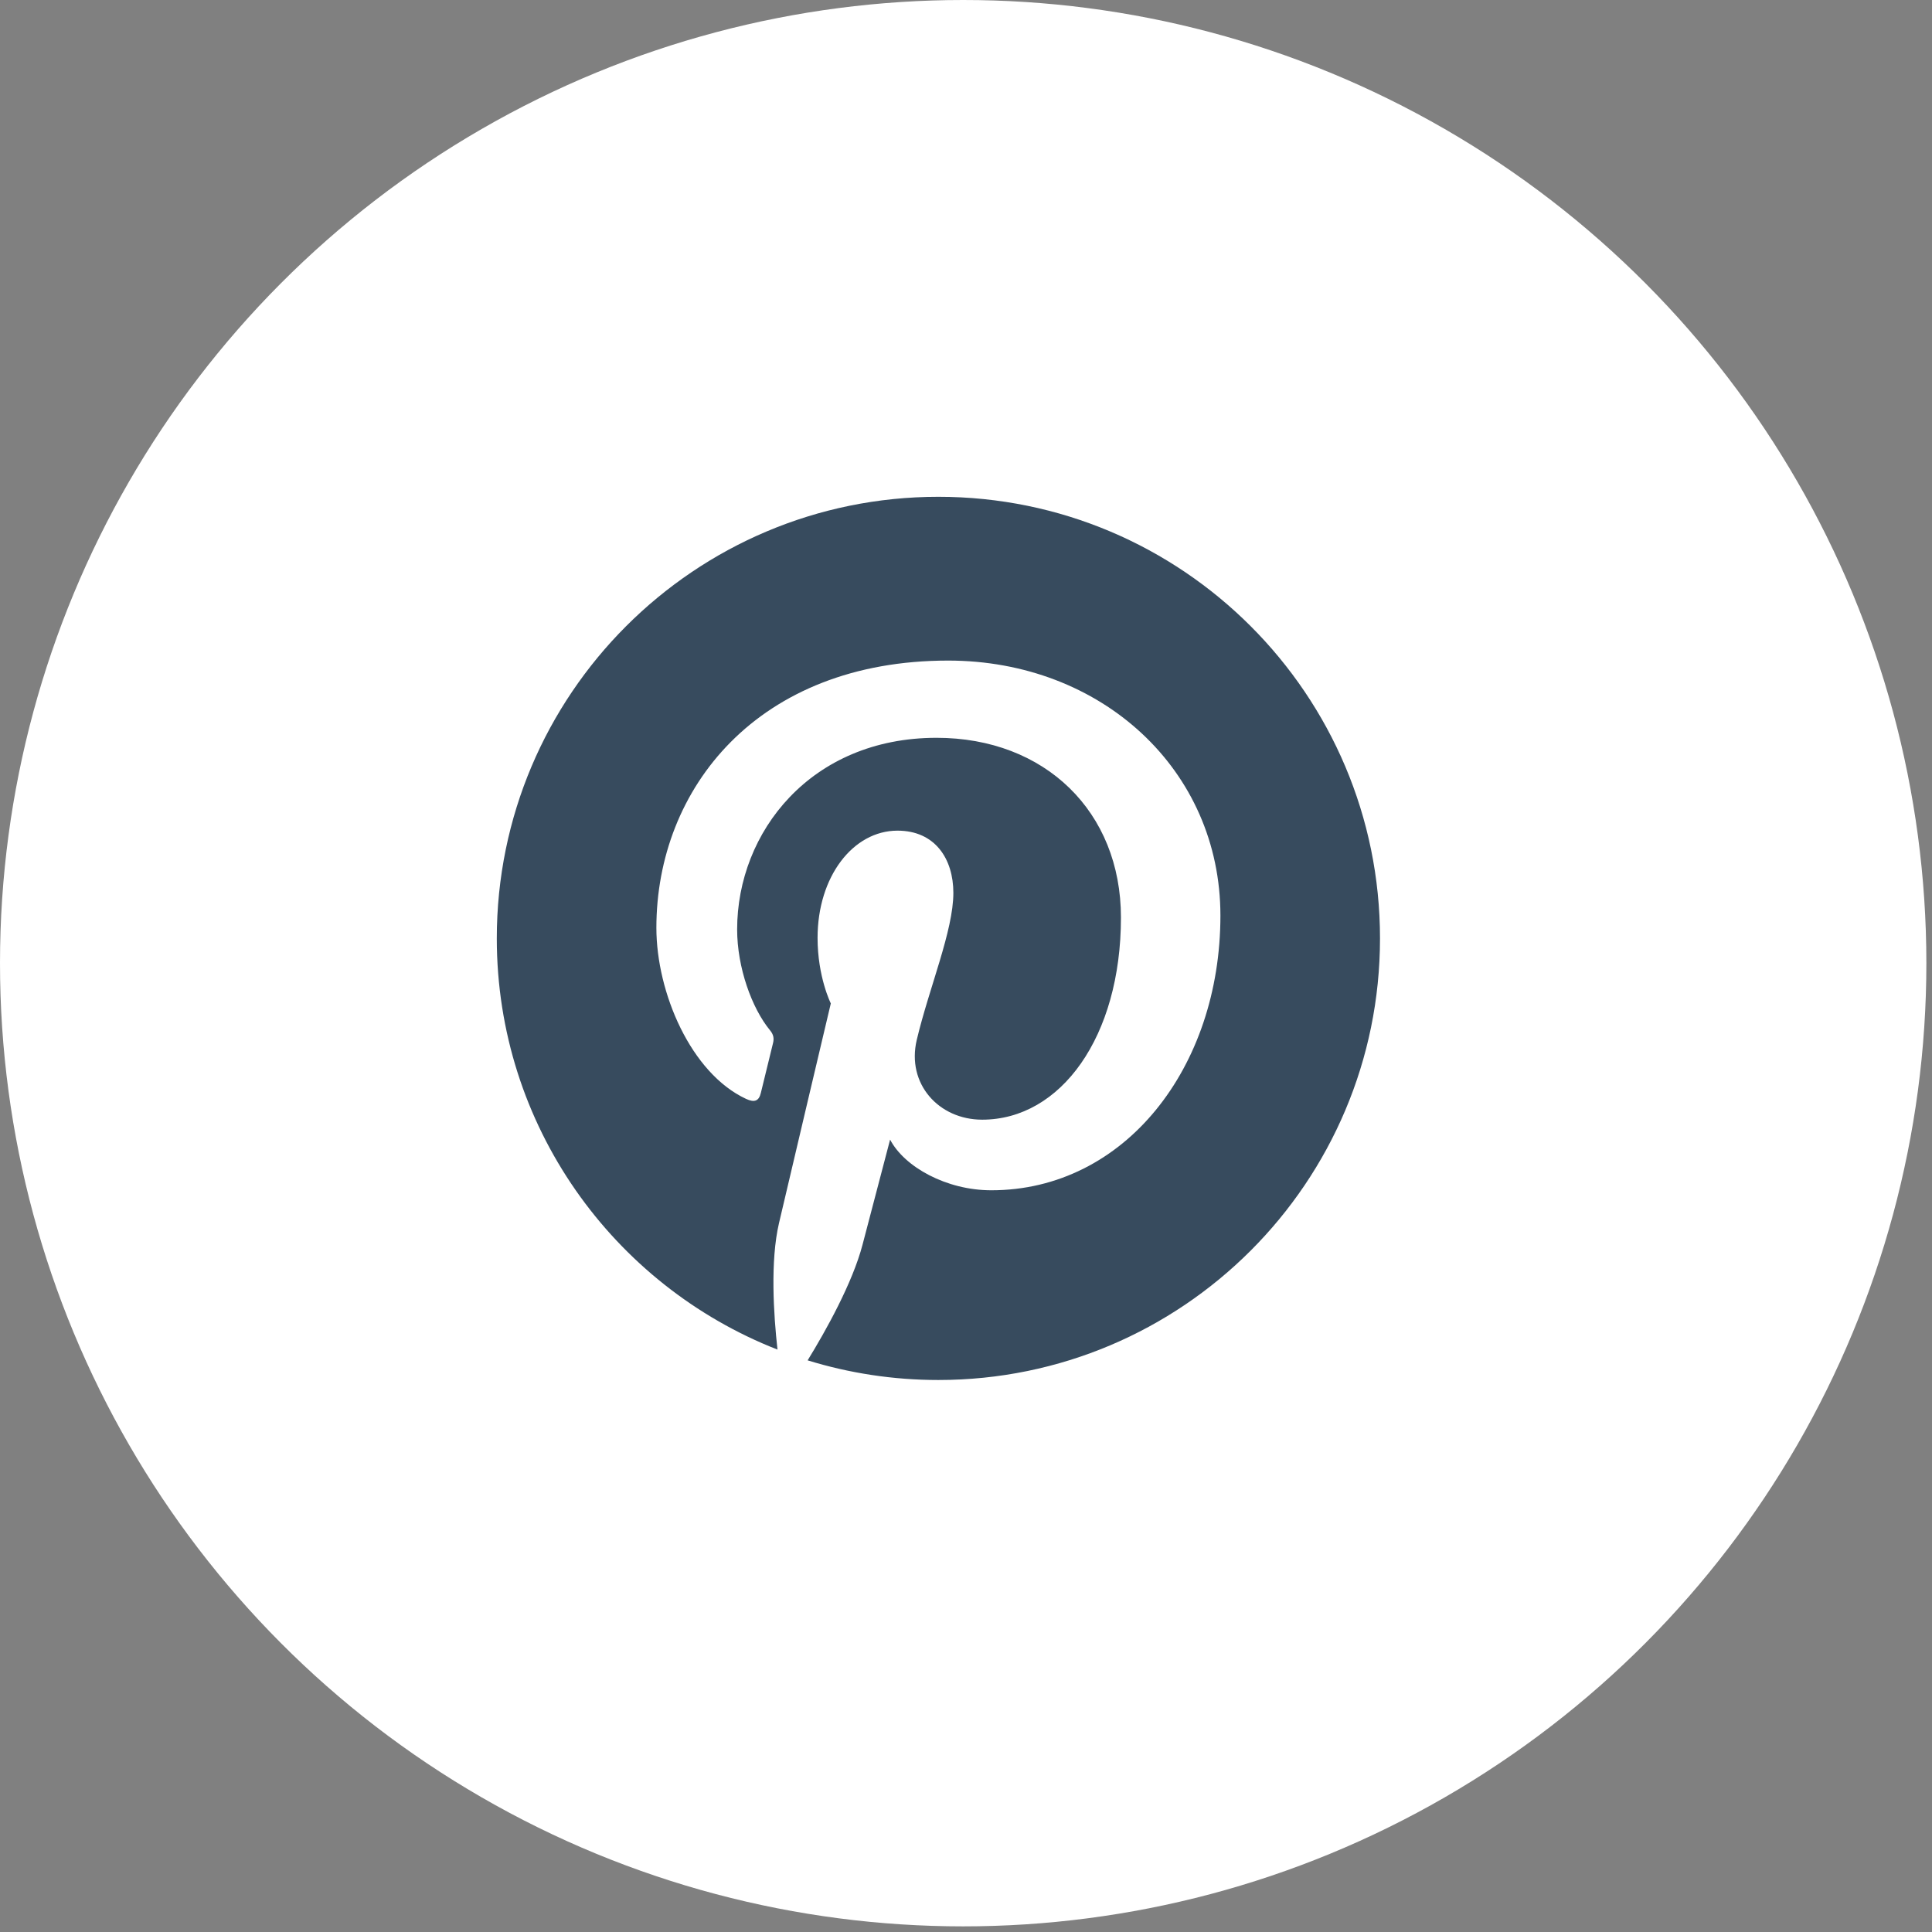 <svg width="35" height="35" viewBox="0 0 35 35" fill="none" xmlns="http://www.w3.org/2000/svg">
<rect x="0" y="0" width="35" height="35" fill="#808080" stroke="none"/>
<circle cx="17.449" cy="17.449" r="17.449" fill="white"/>
<path d="M17 9C12.582 9 9 12.582 9 17C9 20.389 11.109 23.284 14.085 24.449C14.015 23.817 13.951 22.845 14.113 22.155C14.258 21.531 15.051 18.178 15.051 18.178C15.051 18.178 14.811 17.699 14.811 16.991C14.811 15.878 15.456 15.048 16.259 15.048C16.941 15.048 17.271 15.561 17.271 16.175C17.271 16.861 16.834 17.887 16.608 18.838C16.419 19.635 17.007 20.284 17.793 20.284C19.215 20.284 20.307 18.785 20.307 16.621C20.307 14.705 18.931 13.366 16.966 13.366C14.69 13.366 13.354 15.073 13.354 16.838C13.354 17.525 13.619 18.263 13.949 18.664C14.015 18.743 14.024 18.813 14.005 18.893C13.944 19.146 13.809 19.689 13.783 19.801C13.748 19.947 13.667 19.978 13.515 19.907C12.516 19.442 11.891 17.981 11.891 16.808C11.891 14.285 13.725 11.967 17.177 11.967C19.953 11.967 22.109 13.944 22.109 16.587C22.109 19.345 20.371 21.563 17.958 21.563C17.147 21.563 16.385 21.142 16.125 20.645C16.125 20.645 15.723 22.172 15.626 22.547C15.445 23.241 14.958 24.113 14.631 24.644C15.38 24.875 16.175 25 17 25C21.418 25 25 21.418 25 17C25 12.582 21.418 9 17 9Z" fill="#374B5E"/>
</svg>
